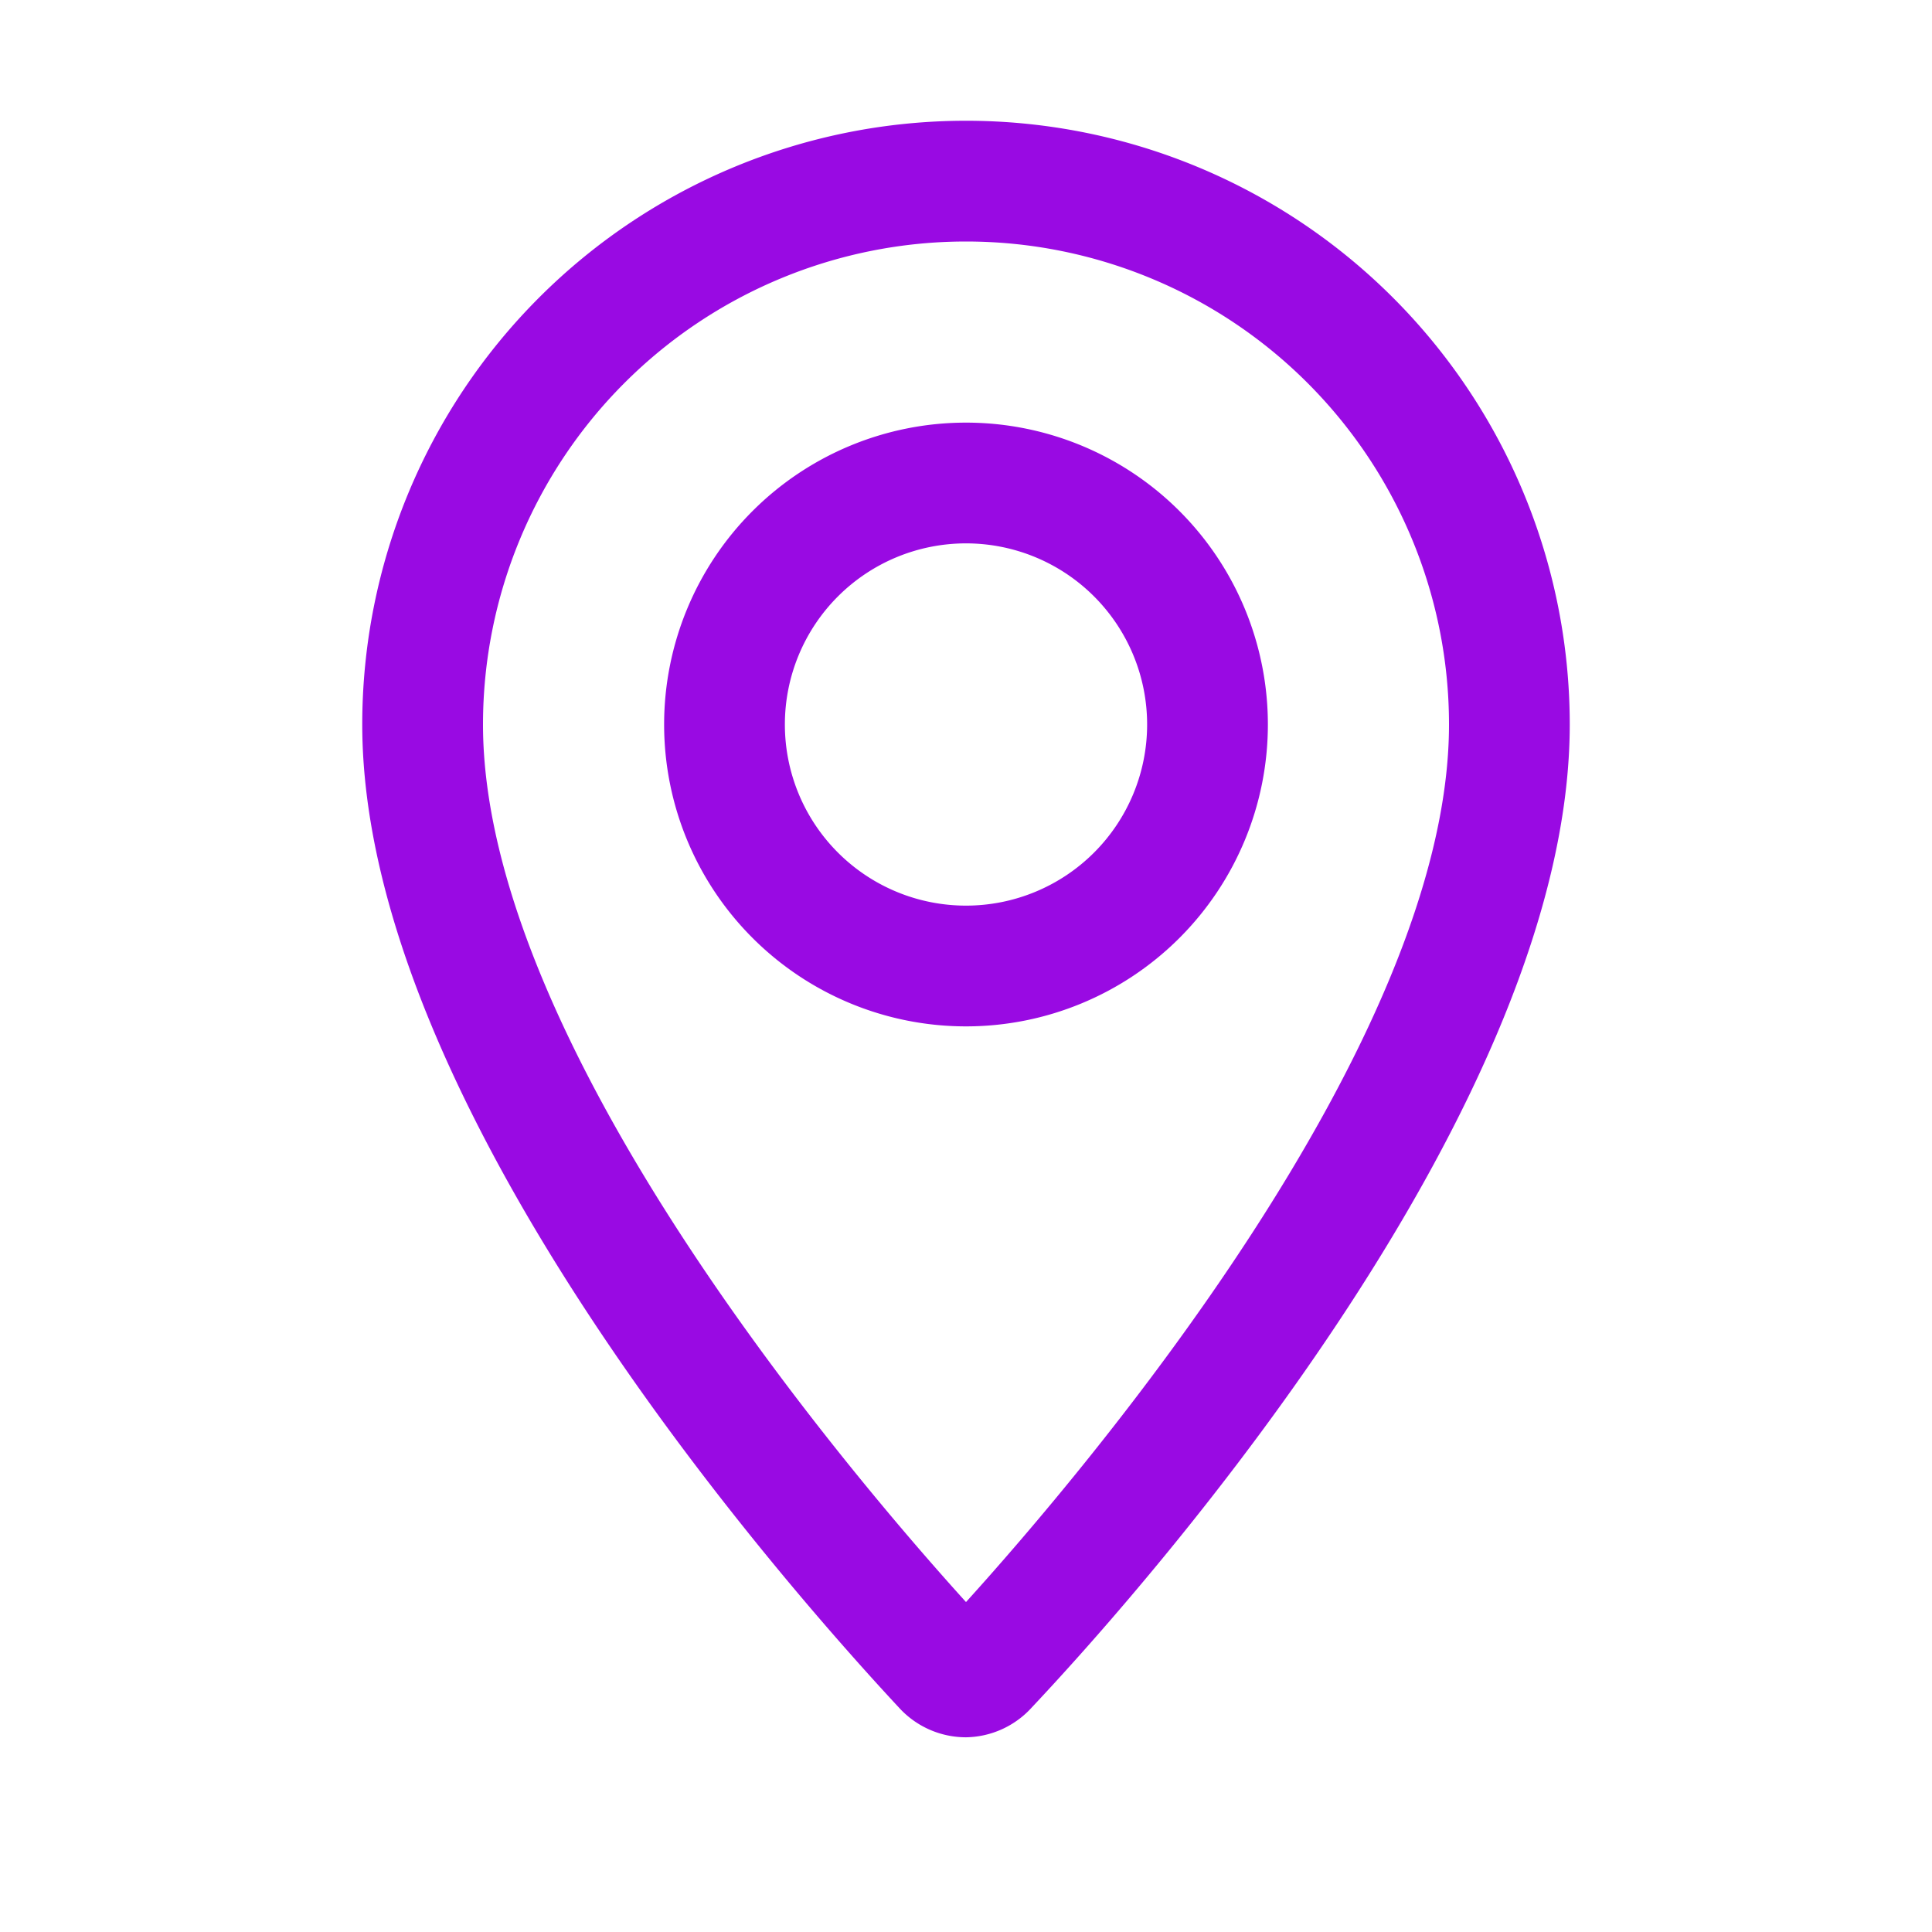 <?xml version="1.0" encoding="UTF-8" standalone="no"?>
<svg width="64px" height="64px" viewBox="0 0 64 64" version="1.1" xmlns="http://www.w3.org/2000/svg" xmlns:xlink="http://www.w3.org/1999/xlink">
    <!-- Generator: Sketch 48.2 (47327) - http://www.bohemiancoding.com/sketch -->
    <title>Atoms/Icons/Map thin/Dark</title>
    <desc>Created with Sketch.</desc>
    <defs></defs>
    <g stroke="none" stroke-width="1" fill="none" fill-rule="evenodd">
        <g fill="#990ae3">
            <path d="M32 14a10 10 0 1 0 10 10 10 10 0 0 0-10-10zm0 16a6 6 0 1 1 6-6 6 6 0 0 1-6 6z" /><path d="M32 4a20 20 0 0 0-20 20c0 12.49 13.63 28.11 17.81 32.6a3 3 0 0 0 2.19.95 3 3 0 0 0 2.19-1C38.37 52.11 52 36.49 52 24A20 20 0 0 0 32 4zm0 49.07C28.07 48.73 16 34.53 16 24a16 16 0 0 1 32 0c0 10.53-12.07 24.73-16 29.07z" />
        </g>
    </g>
</svg>